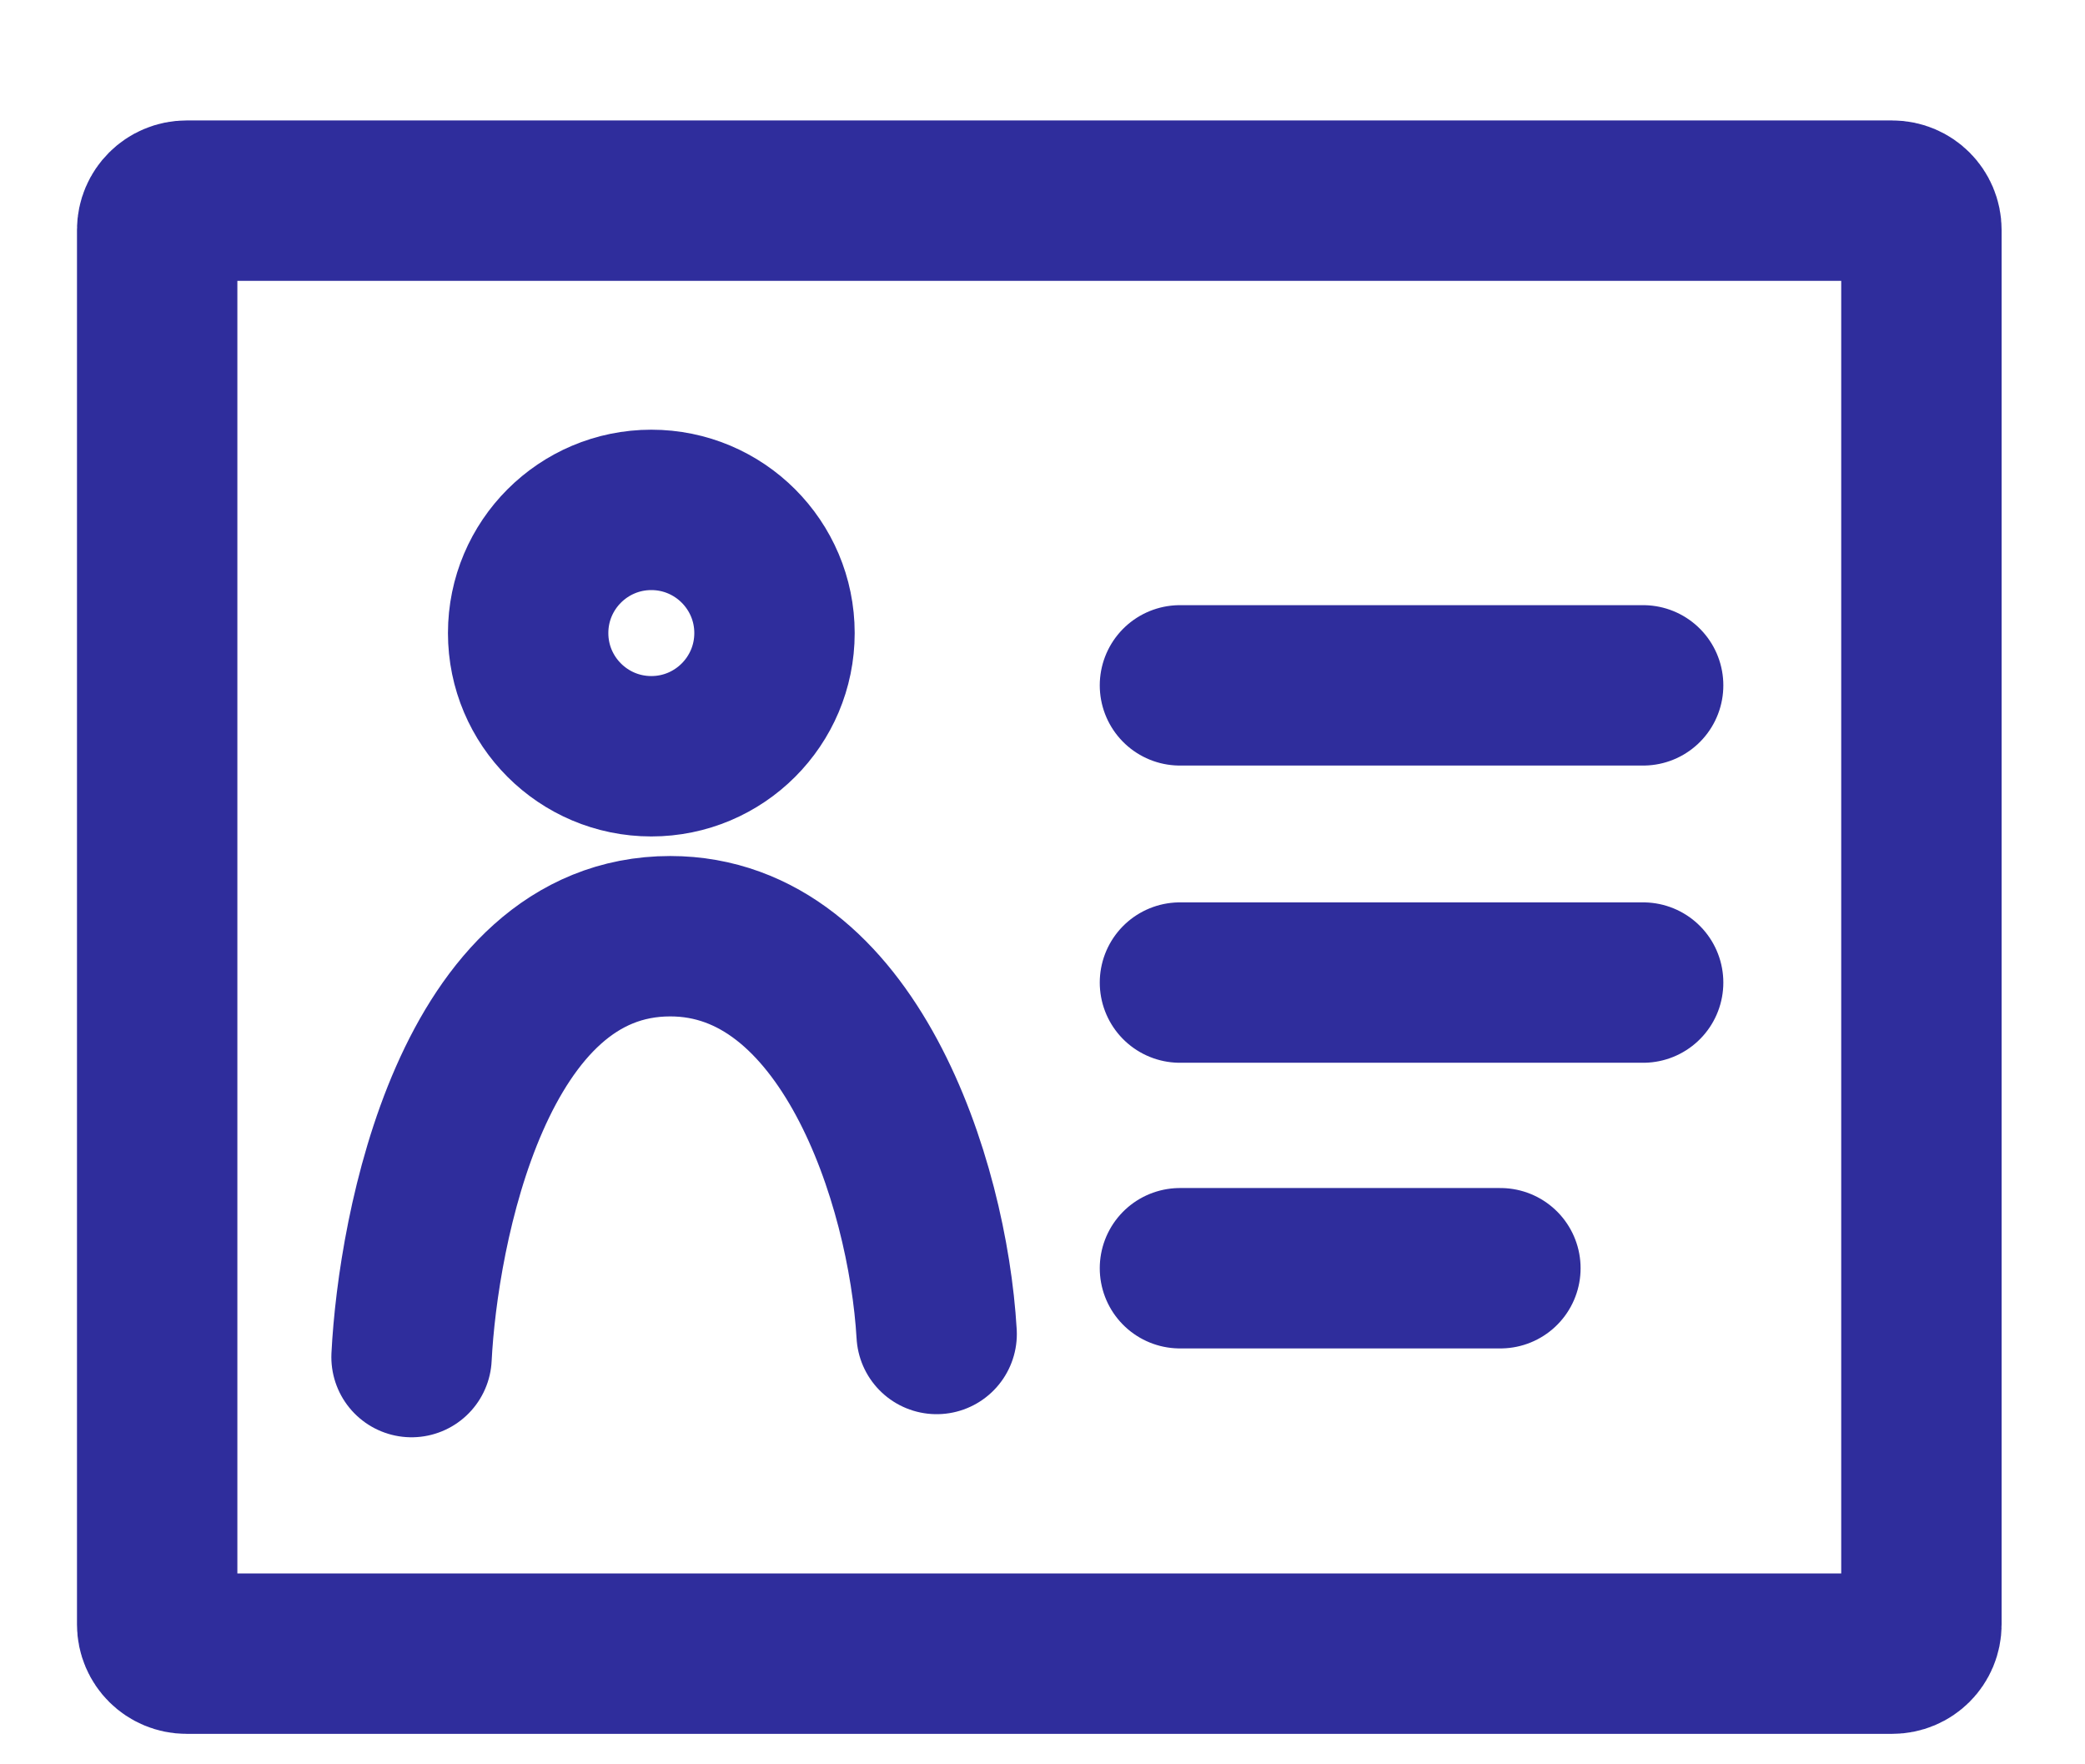 <svg width="13" height="11" viewBox="0 0 13 11" fill="none" xmlns="http://www.w3.org/2000/svg">
<path d="M7.357 4.273H10.245M7.357 6.126H10.245M7.357 7.907H9.355M2.566 8.461C2.606 7.667 2.95 5.837 4.179 5.837C5.287 5.837 5.784 7.362 5.84 8.317M1.163 1.251H11.798C11.899 1.251 11.98 1.333 11.98 1.433V10.128C11.98 10.229 11.899 10.31 11.798 10.31H1.163C1.062 10.31 0.98 10.229 0.98 10.128V1.433C0.98 1.333 1.062 1.251 1.163 1.251ZM4.829 3.947C4.829 4.371 4.485 4.715 4.061 4.715C3.637 4.715 3.293 4.371 3.293 3.947C3.293 3.523 3.637 3.179 4.061 3.179C4.485 3.179 4.829 3.523 4.829 3.947Z" stroke="#2F2D9C" stroke-linecap="round"/>
</svg>
